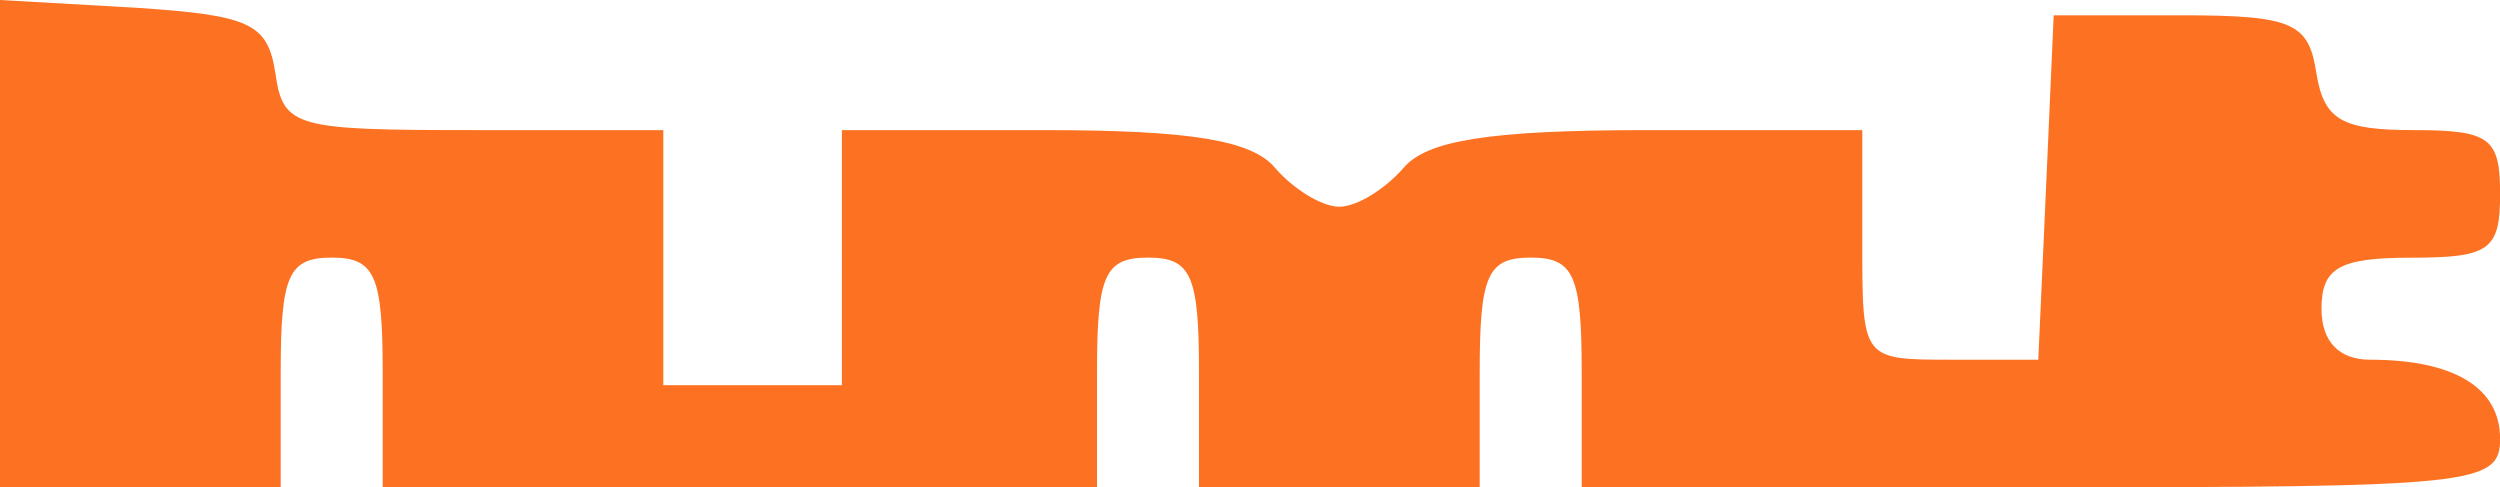 <?xml version="1.0" encoding="utf-8"?>
<!-- Generator: Adobe Illustrator 22.1.0, SVG Export Plug-In . SVG Version: 6.00 Build 0)  -->
<svg version="1.1" id="Layer_1" xmlns="http://www.w3.org/2000/svg" xmlns:xlink="http://www.w3.org/1999/xlink" x="0px" y="0px"
	 viewBox="0 0 2500 487.2" style="enable-background:new 0 0 2500 487.2;" xml:space="preserve">
<style type="text/css">
	.st0{fill:#FC7222;}
</style>
<path class="st0" d="M0,242.3V0l135.2,7.7C250,15.3,267.9,23,275.5,74c7.7,53.6,20.4,56.1,199,56.1h188.8v255.1h178.6V130.1h201.5
	c148,0,209.2,10.2,232.1,38.3c17.9,20.4,45.9,38.3,63.8,38.3c17.9,0,45.9-17.9,63.8-38.3c23-28.1,86.7-38.3,244.9-38.3h214.3v114.8
	c0,114.8,0,114.8,89.3,114.8h86.7l7.7-170.9l7.7-173.5h127.6c112.2,0,127.6,7.7,135.2,58.7c7.7,45.9,25.5,56.1,96.9,56.1
	c76.5,0,86.7,7.7,86.7,63.8s-10.2,63.8-89.3,63.8c-71.4,0-89.3,10.2-89.3,51c0,33.2,17.9,51,48.5,51c84.2,0,130.1,28.1,130.1,79.1
	c0,45.9-25.5,48.5-459.2,48.5h-459.2V372.4c0-96.9-7.7-114.8-51-114.8c-43.4,0-51,17.9-51,114.8v114.8H1199V372.4
	c0-96.9-7.7-114.8-51-114.8c-43.4,0-51,17.9-51,114.8v114.8H382.7V372.4c0-96.9-7.7-114.8-51-114.8s-51,17.9-51,114.8v114.8H0V242.3
	z"/>
</svg>

